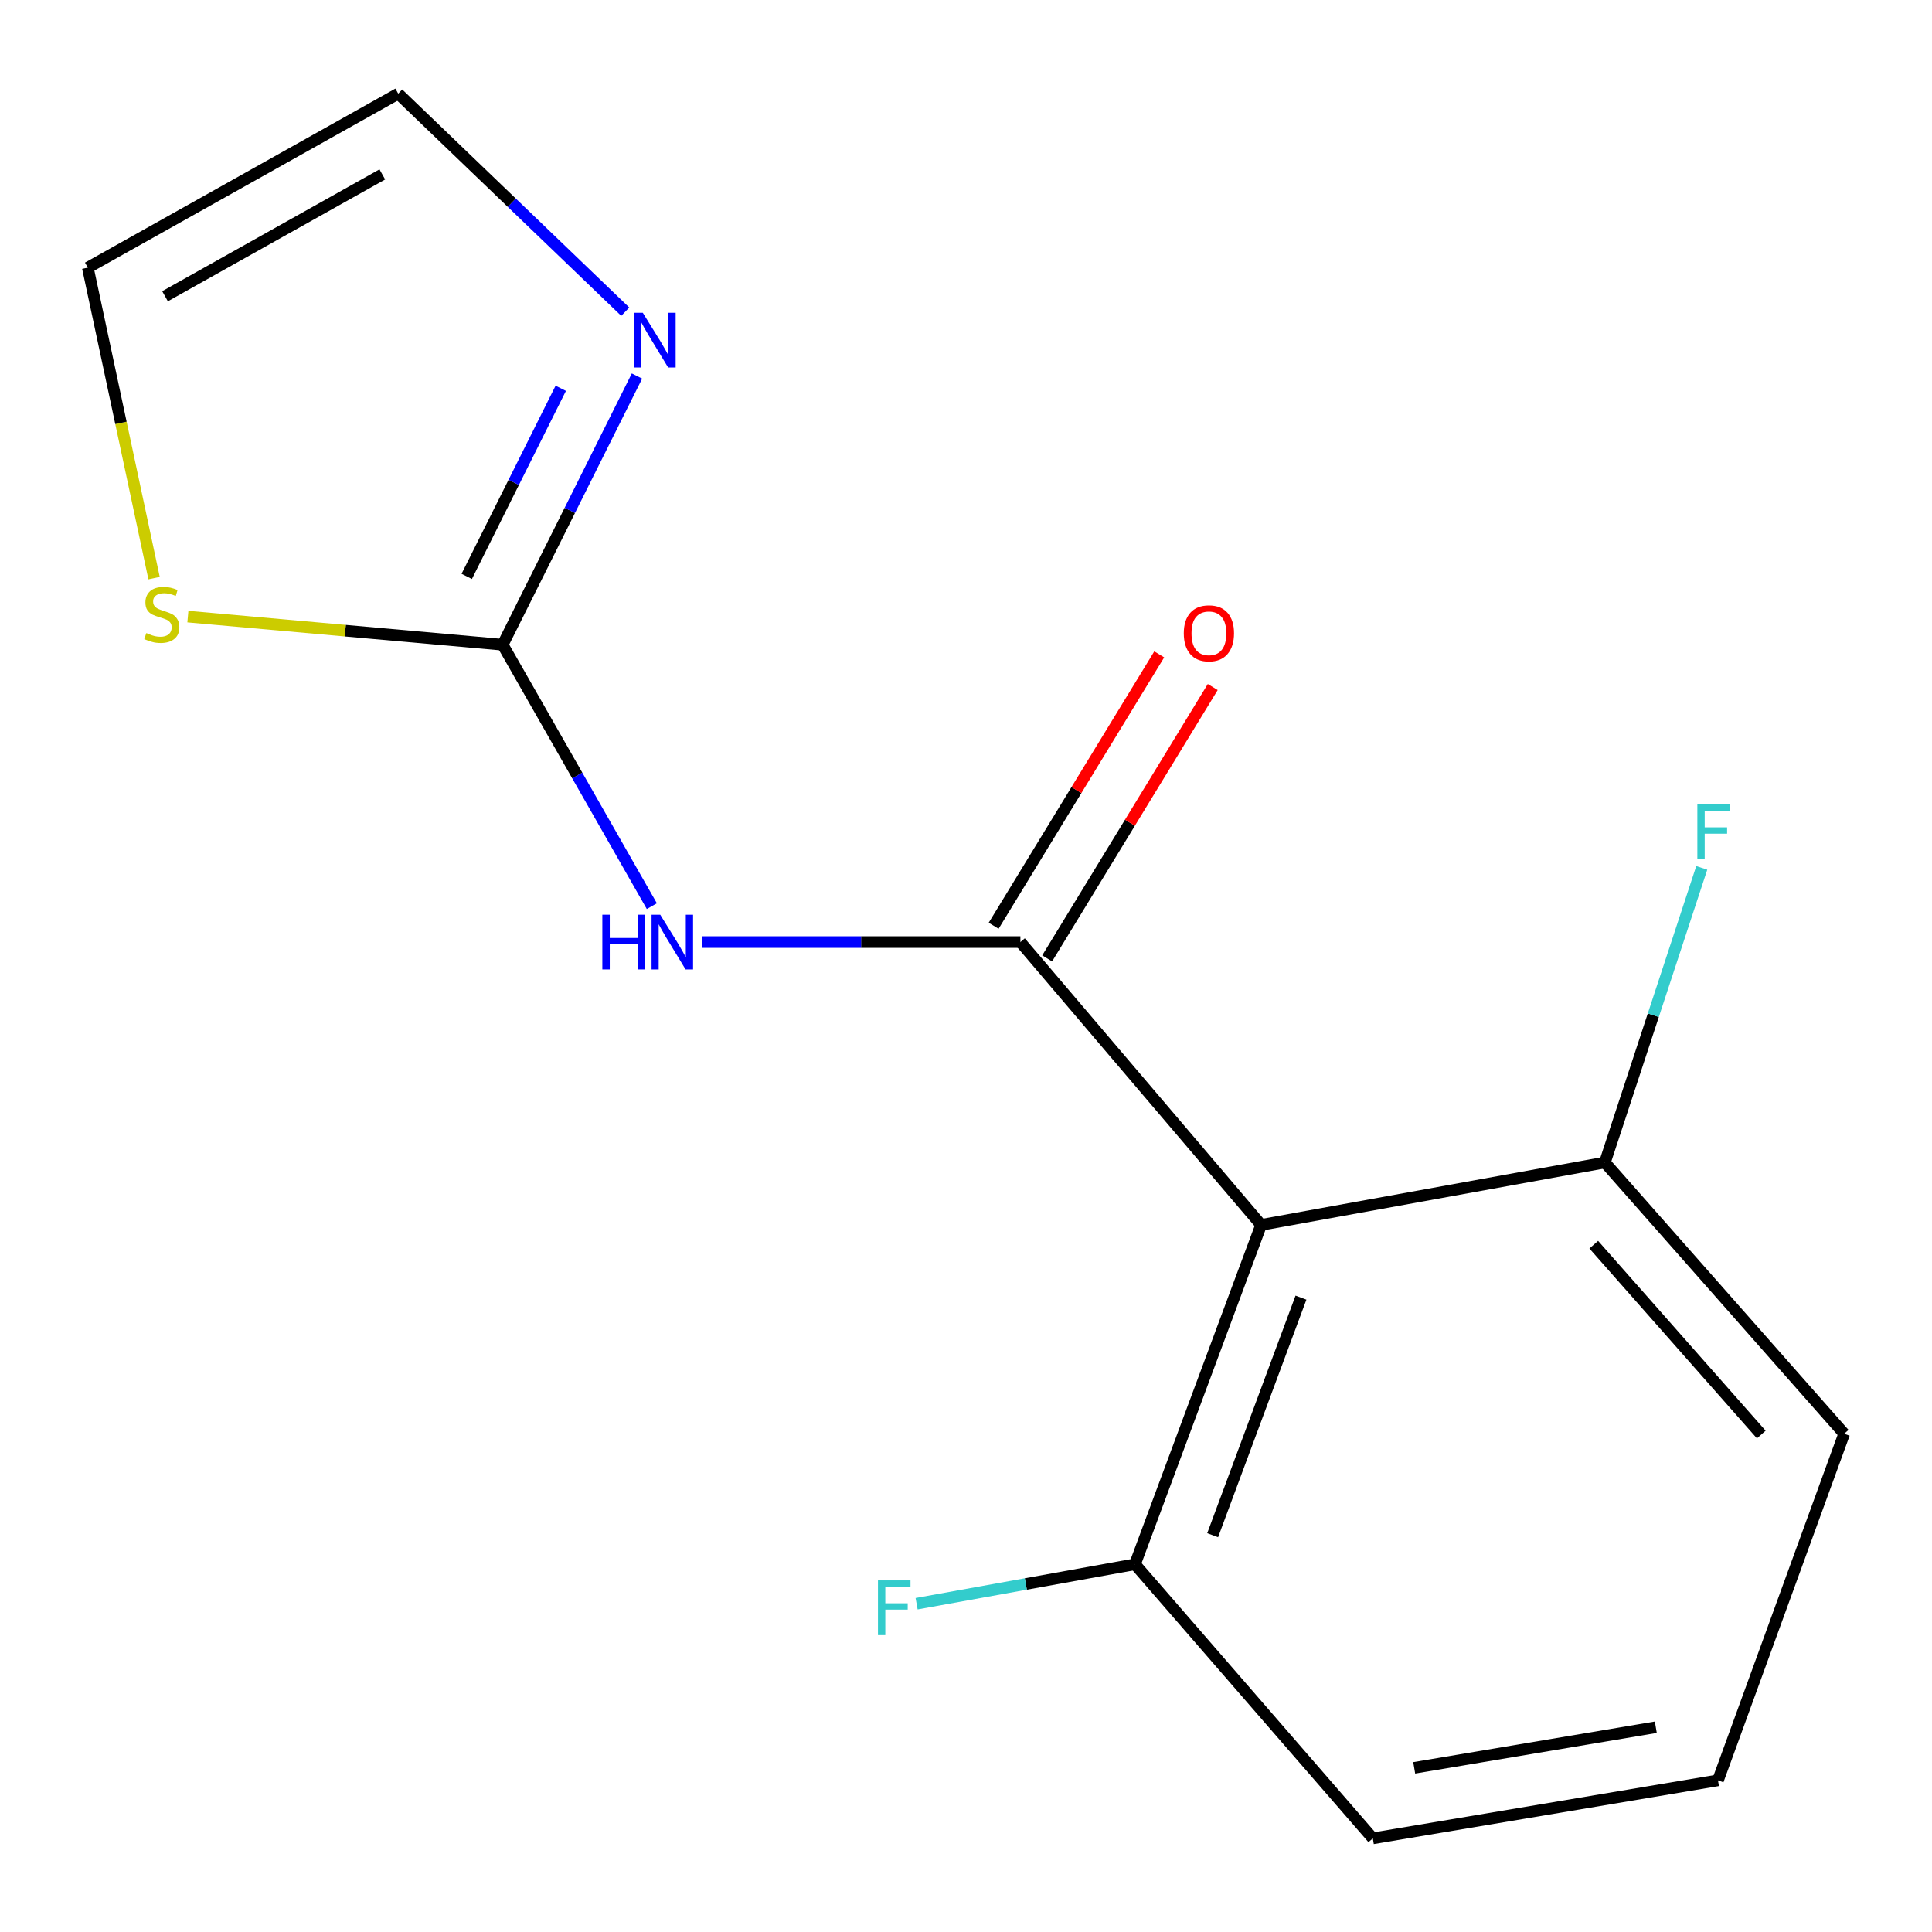 <?xml version='1.0' encoding='iso-8859-1'?>
<svg version='1.1' baseProfile='full'
              xmlns='http://www.w3.org/2000/svg'
                      xmlns:rdkit='http://www.rdkit.org/xml'
                      xmlns:xlink='http://www.w3.org/1999/xlink'
                  xml:space='preserve'
width='1000px' height='1000px' viewBox='0 0 1000 1000'>
<!-- END OF HEADER -->
<rect style='opacity:1.0;fill:#FFFFFF;stroke:none' width='1000' height='1000' x='0' y='0'> </rect>
<path class='bond-0' d='M 528.156,487.617 L 445.696,487.617' style='fill:none;fill-rule:evenodd;stroke:#000000;stroke-width:6px;stroke-linecap:butt;stroke-linejoin:miter;stroke-opacity:1' />
<path class='bond-0' d='M 445.696,487.617 L 363.236,487.617' style='fill:none;fill-rule:evenodd;stroke:#0000FF;stroke-width:6px;stroke-linecap:butt;stroke-linejoin:miter;stroke-opacity:1' />
<path class='bond-1' d='M 528.156,487.617 L 652.765,634.001' style='fill:none;fill-rule:evenodd;stroke:#000000;stroke-width:6px;stroke-linecap:butt;stroke-linejoin:miter;stroke-opacity:1' />
<path class='bond-5' d='M 542.004,496.067 L 584.858,425.837' style='fill:none;fill-rule:evenodd;stroke:#000000;stroke-width:6px;stroke-linecap:butt;stroke-linejoin:miter;stroke-opacity:1' />
<path class='bond-5' d='M 584.858,425.837 L 627.711,355.607' style='fill:none;fill-rule:evenodd;stroke:#FF0000;stroke-width:6px;stroke-linecap:butt;stroke-linejoin:miter;stroke-opacity:1' />
<path class='bond-5' d='M 514.307,479.166 L 557.161,408.937' style='fill:none;fill-rule:evenodd;stroke:#000000;stroke-width:6px;stroke-linecap:butt;stroke-linejoin:miter;stroke-opacity:1' />
<path class='bond-5' d='M 557.161,408.937 L 600.015,338.707' style='fill:none;fill-rule:evenodd;stroke:#FF0000;stroke-width:6px;stroke-linecap:butt;stroke-linejoin:miter;stroke-opacity:1' />
<path class='bond-2' d='M 337.384,469.027 L 298.778,401.371' style='fill:none;fill-rule:evenodd;stroke:#0000FF;stroke-width:6px;stroke-linecap:butt;stroke-linejoin:miter;stroke-opacity:1' />
<path class='bond-2' d='M 298.778,401.371 L 260.173,333.716' style='fill:none;fill-rule:evenodd;stroke:#000000;stroke-width:6px;stroke-linecap:butt;stroke-linejoin:miter;stroke-opacity:1' />
<path class='bond-6' d='M 652.765,634.001 L 587.459,809.658' style='fill:none;fill-rule:evenodd;stroke:#000000;stroke-width:6px;stroke-linecap:butt;stroke-linejoin:miter;stroke-opacity:1' />
<path class='bond-6' d='M 673.381,671.656 L 627.667,794.616' style='fill:none;fill-rule:evenodd;stroke:#000000;stroke-width:6px;stroke-linecap:butt;stroke-linejoin:miter;stroke-opacity:1' />
<path class='bond-7' d='M 652.765,634.001 L 830.675,601.717' style='fill:none;fill-rule:evenodd;stroke:#000000;stroke-width:6px;stroke-linecap:butt;stroke-linejoin:miter;stroke-opacity:1' />
<path class='bond-3' d='M 260.173,333.716 L 294.936,264.174' style='fill:none;fill-rule:evenodd;stroke:#000000;stroke-width:6px;stroke-linecap:butt;stroke-linejoin:miter;stroke-opacity:1' />
<path class='bond-3' d='M 294.936,264.174 L 329.698,194.633' style='fill:none;fill-rule:evenodd;stroke:#0000FF;stroke-width:6px;stroke-linecap:butt;stroke-linejoin:miter;stroke-opacity:1' />
<path class='bond-3' d='M 241.58,298.346 L 265.914,249.667' style='fill:none;fill-rule:evenodd;stroke:#000000;stroke-width:6px;stroke-linecap:butt;stroke-linejoin:miter;stroke-opacity:1' />
<path class='bond-3' d='M 265.914,249.667 L 290.248,200.988' style='fill:none;fill-rule:evenodd;stroke:#0000FF;stroke-width:6px;stroke-linecap:butt;stroke-linejoin:miter;stroke-opacity:1' />
<path class='bond-4' d='M 260.173,333.716 L 178.711,326.434' style='fill:none;fill-rule:evenodd;stroke:#000000;stroke-width:6px;stroke-linecap:butt;stroke-linejoin:miter;stroke-opacity:1' />
<path class='bond-4' d='M 178.711,326.434 L 97.249,319.151' style='fill:none;fill-rule:evenodd;stroke:#CCCC00;stroke-width:6px;stroke-linecap:butt;stroke-linejoin:miter;stroke-opacity:1' />
<path class='bond-8' d='M 323.634,161.329 L 264.874,104.897' style='fill:none;fill-rule:evenodd;stroke:#0000FF;stroke-width:6px;stroke-linecap:butt;stroke-linejoin:miter;stroke-opacity:1' />
<path class='bond-8' d='M 264.874,104.897 L 206.115,48.465' style='fill:none;fill-rule:evenodd;stroke:#000000;stroke-width:6px;stroke-linecap:butt;stroke-linejoin:miter;stroke-opacity:1' />
<path class='bond-9' d='M 79.749,299.238 L 62.602,218.888' style='fill:none;fill-rule:evenodd;stroke:#CCCC00;stroke-width:6px;stroke-linecap:butt;stroke-linejoin:miter;stroke-opacity:1' />
<path class='bond-9' d='M 62.602,218.888 L 45.455,138.537' style='fill:none;fill-rule:evenodd;stroke:#000000;stroke-width:6px;stroke-linecap:butt;stroke-linejoin:miter;stroke-opacity:1' />
<path class='bond-11' d='M 587.459,809.658 L 530.947,819.868' style='fill:none;fill-rule:evenodd;stroke:#000000;stroke-width:6px;stroke-linecap:butt;stroke-linejoin:miter;stroke-opacity:1' />
<path class='bond-11' d='M 530.947,819.868 L 474.435,830.078' style='fill:none;fill-rule:evenodd;stroke:#33CCCC;stroke-width:6px;stroke-linecap:butt;stroke-linejoin:miter;stroke-opacity:1' />
<path class='bond-13' d='M 587.459,809.658 L 710.572,951.535' style='fill:none;fill-rule:evenodd;stroke:#000000;stroke-width:6px;stroke-linecap:butt;stroke-linejoin:miter;stroke-opacity:1' />
<path class='bond-10' d='M 830.675,601.717 L 855.753,525.465' style='fill:none;fill-rule:evenodd;stroke:#000000;stroke-width:6px;stroke-linecap:butt;stroke-linejoin:miter;stroke-opacity:1' />
<path class='bond-10' d='M 855.753,525.465 L 880.83,449.213' style='fill:none;fill-rule:evenodd;stroke:#33CCCC;stroke-width:6px;stroke-linecap:butt;stroke-linejoin:miter;stroke-opacity:1' />
<path class='bond-14' d='M 830.675,601.717 L 954.545,742.099' style='fill:none;fill-rule:evenodd;stroke:#000000;stroke-width:6px;stroke-linecap:butt;stroke-linejoin:miter;stroke-opacity:1' />
<path class='bond-14' d='M 824.927,644.241 L 911.636,742.509' style='fill:none;fill-rule:evenodd;stroke:#000000;stroke-width:6px;stroke-linecap:butt;stroke-linejoin:miter;stroke-opacity:1' />
<path class='bond-16' d='M 206.115,48.465 L 45.455,138.537' style='fill:none;fill-rule:evenodd;stroke:#000000;stroke-width:6px;stroke-linecap:butt;stroke-linejoin:miter;stroke-opacity:1' />
<path class='bond-16' d='M 197.882,90.277 L 85.42,153.328' style='fill:none;fill-rule:evenodd;stroke:#000000;stroke-width:6px;stroke-linecap:butt;stroke-linejoin:miter;stroke-opacity:1' />
<path class='bond-12' d='M 889.222,921.505 L 954.545,742.099' style='fill:none;fill-rule:evenodd;stroke:#000000;stroke-width:6px;stroke-linecap:butt;stroke-linejoin:miter;stroke-opacity:1' />
<path class='bond-15' d='M 889.222,921.505 L 710.572,951.535' style='fill:none;fill-rule:evenodd;stroke:#000000;stroke-width:6px;stroke-linecap:butt;stroke-linejoin:miter;stroke-opacity:1' />
<path class='bond-15' d='M 857.046,894.013 L 731.991,915.034' style='fill:none;fill-rule:evenodd;stroke:#000000;stroke-width:6px;stroke-linecap:butt;stroke-linejoin:miter;stroke-opacity:1' />
<path  class='atom-1' d='M 311.772 473.457
L 315.612 473.457
L 315.612 485.497
L 330.092 485.497
L 330.092 473.457
L 333.932 473.457
L 333.932 501.777
L 330.092 501.777
L 330.092 488.697
L 315.612 488.697
L 315.612 501.777
L 311.772 501.777
L 311.772 473.457
' fill='#0000FF'/>
<path  class='atom-1' d='M 341.732 473.457
L 351.012 488.457
Q 351.932 489.937, 353.412 492.617
Q 354.892 495.297, 354.972 495.457
L 354.972 473.457
L 358.732 473.457
L 358.732 501.777
L 354.852 501.777
L 344.892 485.377
Q 343.732 483.457, 342.492 481.257
Q 341.292 479.057, 340.932 478.377
L 340.932 501.777
L 337.252 501.777
L 337.252 473.457
L 341.732 473.457
' fill='#0000FF'/>
<path  class='atom-4' d='M 332.719 161.906
L 341.999 176.906
Q 342.919 178.386, 344.399 181.066
Q 345.879 183.746, 345.959 183.906
L 345.959 161.906
L 349.719 161.906
L 349.719 190.226
L 345.839 190.226
L 335.879 173.826
Q 334.719 171.906, 333.479 169.706
Q 332.279 167.506, 331.919 166.826
L 331.919 190.226
L 328.239 190.226
L 328.239 161.906
L 332.719 161.906
' fill='#0000FF'/>
<path  class='atom-5' d='M 75.74 327.664
Q 76.06 327.784, 77.38 328.344
Q 78.7 328.904, 80.14 329.264
Q 81.62 329.584, 83.06 329.584
Q 85.74 329.584, 87.3 328.304
Q 88.86 326.984, 88.86 324.704
Q 88.86 323.144, 88.06 322.184
Q 87.3 321.224, 86.1 320.704
Q 84.9 320.184, 82.9 319.584
Q 80.38 318.824, 78.86 318.104
Q 77.38 317.384, 76.3 315.864
Q 75.26 314.344, 75.26 311.784
Q 75.26 308.224, 77.66 306.024
Q 80.1 303.824, 84.9 303.824
Q 88.18 303.824, 91.9 305.384
L 90.98 308.464
Q 87.58 307.064, 85.02 307.064
Q 82.26 307.064, 80.74 308.224
Q 79.22 309.344, 79.26 311.304
Q 79.26 312.824, 80.02 313.744
Q 80.82 314.664, 81.94 315.184
Q 83.1 315.704, 85.02 316.304
Q 87.58 317.104, 89.1 317.904
Q 90.62 318.704, 91.7 320.344
Q 92.82 321.944, 92.82 324.704
Q 92.82 328.624, 90.18 330.744
Q 87.58 332.824, 83.22 332.824
Q 80.7 332.824, 78.78 332.264
Q 76.9 331.744, 74.66 330.824
L 75.74 327.664
' fill='#CCCC00'/>
<path  class='atom-6' d='M 612.727 327.794
Q 612.727 320.994, 616.087 317.194
Q 619.447 313.394, 625.727 313.394
Q 632.007 313.394, 635.367 317.194
Q 638.727 320.994, 638.727 327.794
Q 638.727 334.674, 635.327 338.594
Q 631.927 342.474, 625.727 342.474
Q 619.487 342.474, 616.087 338.594
Q 612.727 334.714, 612.727 327.794
M 625.727 339.274
Q 630.047 339.274, 632.367 336.394
Q 634.727 333.474, 634.727 327.794
Q 634.727 322.234, 632.367 319.434
Q 630.047 316.594, 625.727 316.594
Q 621.407 316.594, 619.047 319.394
Q 616.727 322.194, 616.727 327.794
Q 616.727 333.514, 619.047 336.394
Q 621.407 339.274, 625.727 339.274
' fill='#FF0000'/>
<path  class='atom-11' d='M 878.548 416.388
L 895.388 416.388
L 895.388 419.628
L 882.348 419.628
L 882.348 428.228
L 893.948 428.228
L 893.948 431.508
L 882.348 431.508
L 882.348 444.708
L 878.548 444.708
L 878.548 416.388
' fill='#33CCCC'/>
<path  class='atom-12' d='M 454.43 818.011
L 471.27 818.011
L 471.27 821.251
L 458.23 821.251
L 458.23 829.851
L 469.83 829.851
L 469.83 833.131
L 458.23 833.131
L 458.23 846.331
L 454.43 846.331
L 454.43 818.011
' fill='#33CCCC'/>
</svg>

